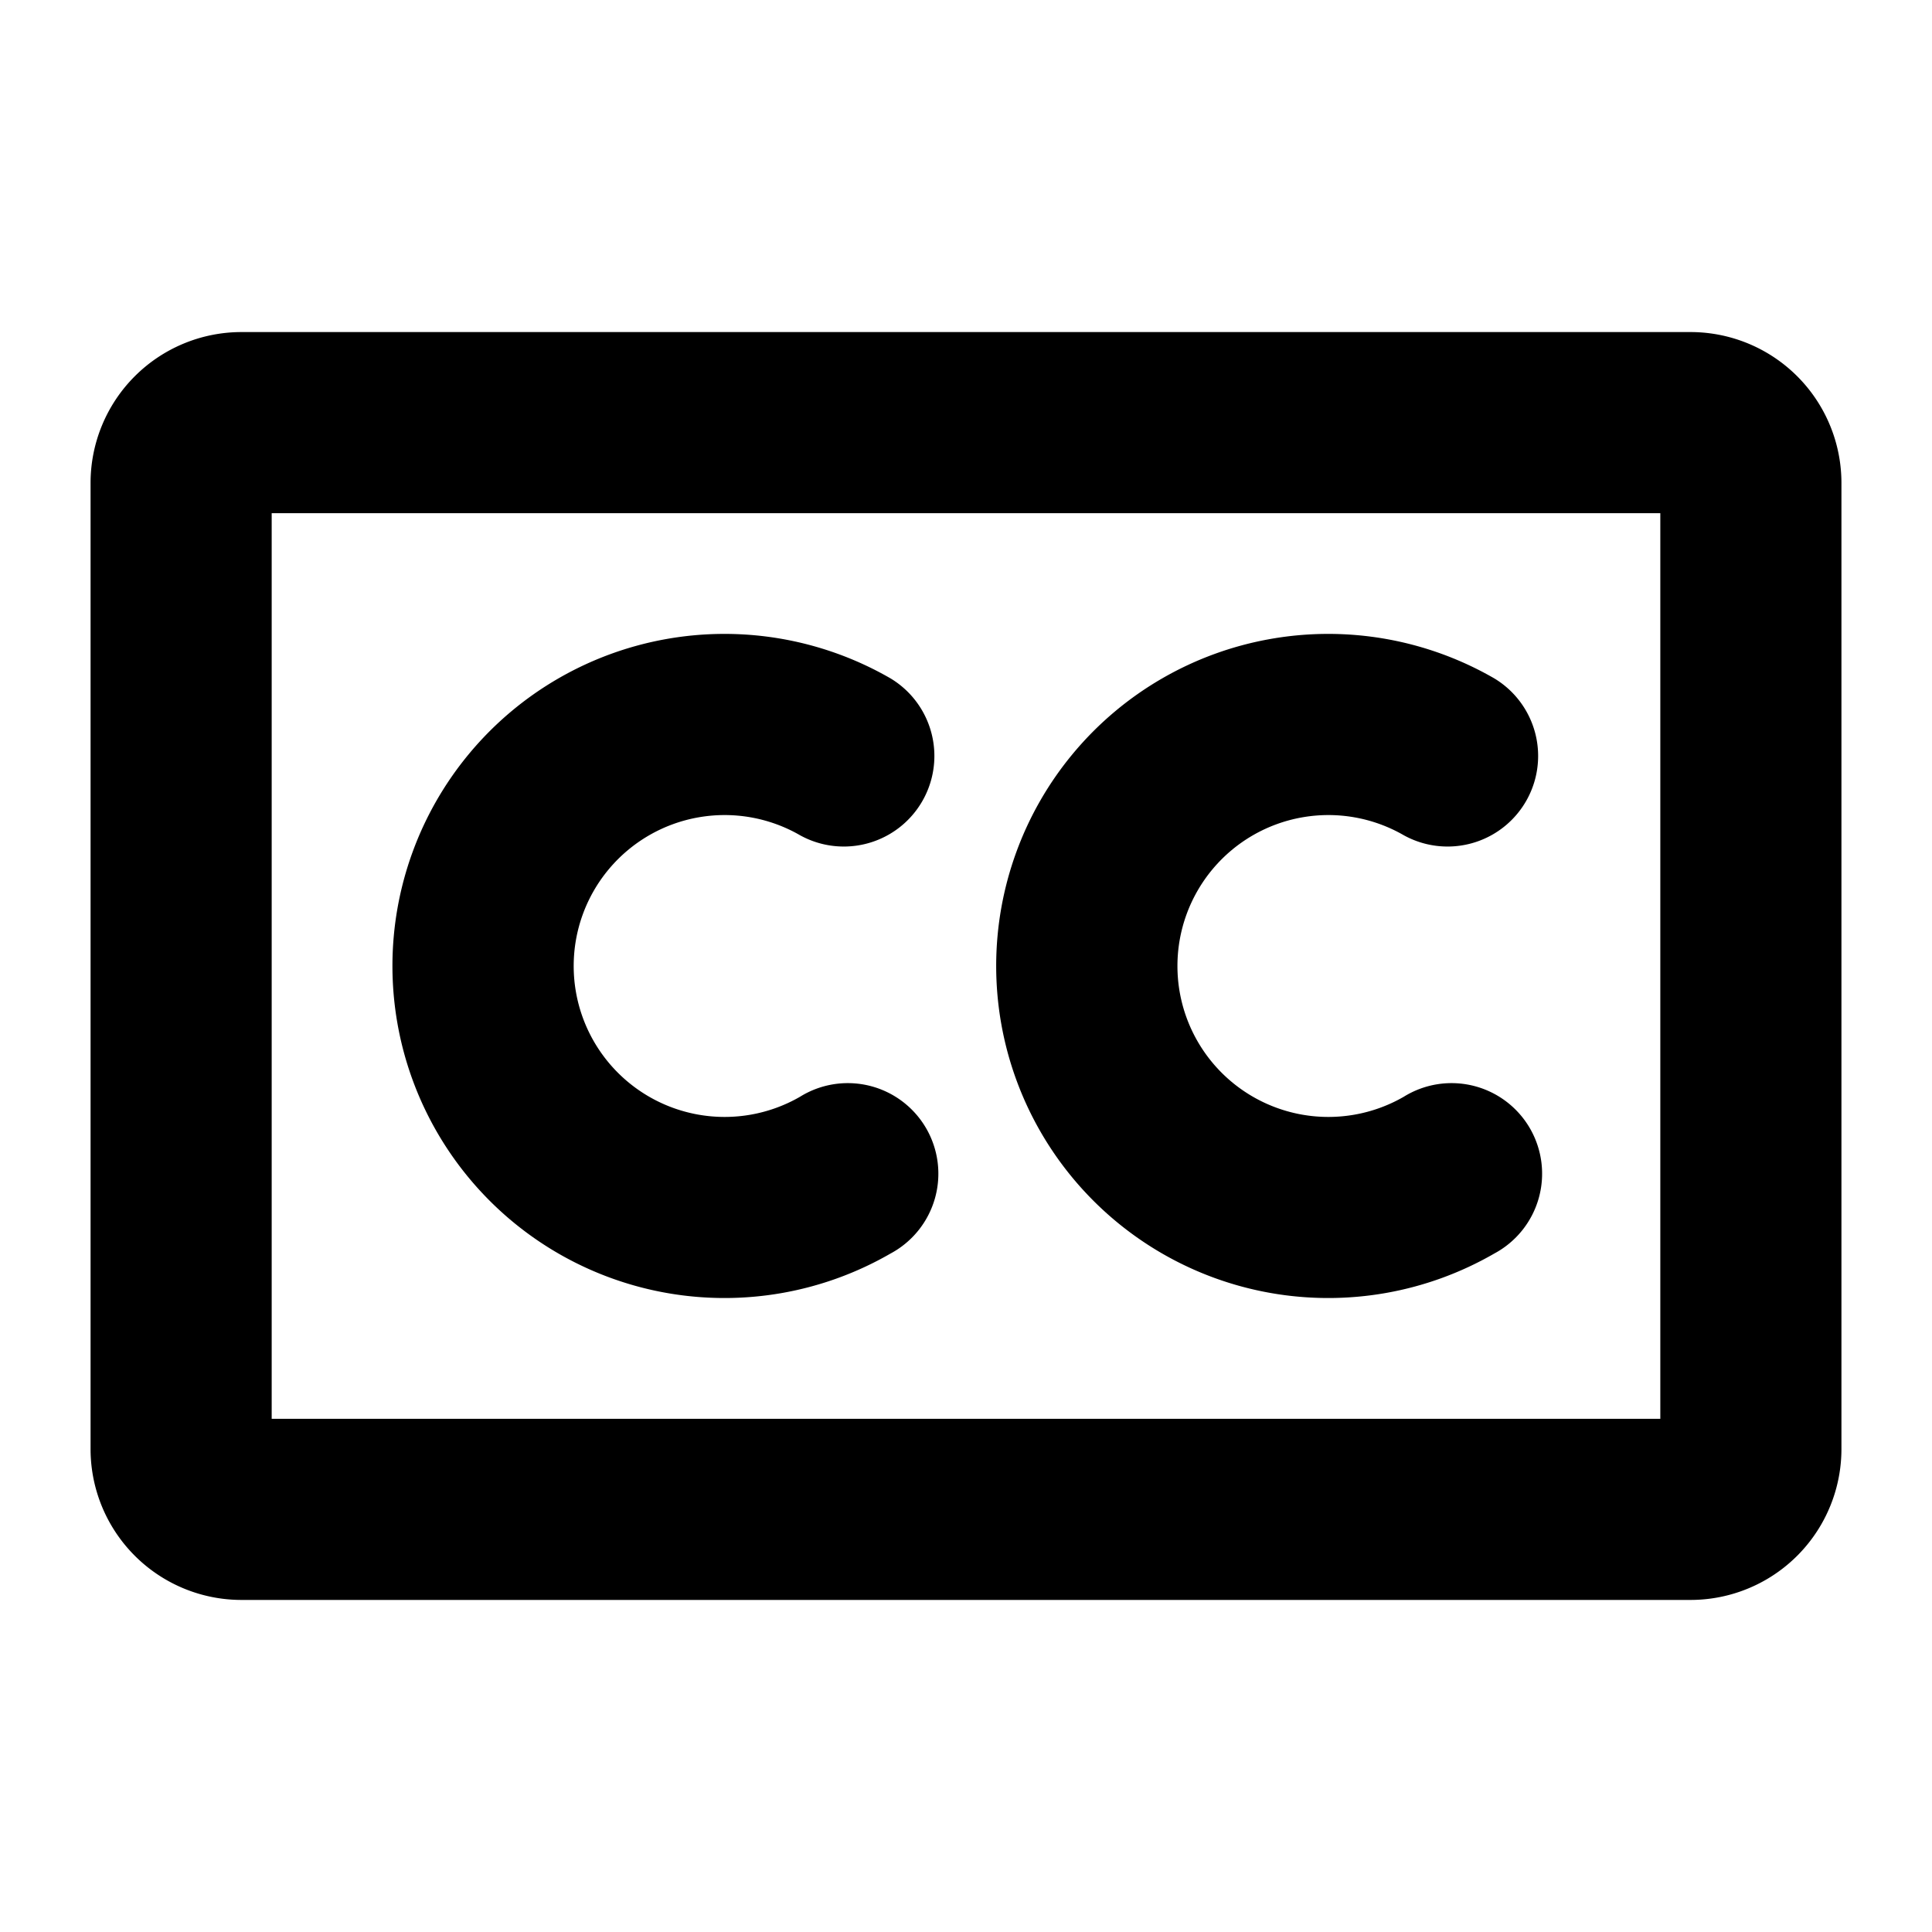 <svg xmlns="http://www.w3.org/2000/svg" viewBox="0 0 256 256" fill="currentColor"><path d="M224,44H32A20,20,0,0,0,12,64V192a20,20,0,0,0,20,20H224a20,20,0,0,0,20-20V64A20,20,0,0,0,224,44Zm-4,144H36V68H220ZM52,128a44,44,0,0,1,66-38.11,12,12,0,0,1-12,20.78,20,20,0,1,0,0,34.66,12,12,0,1,1,12,20.77A44,44,0,0,1,52,128Zm80,0a44,44,0,0,1,66-38.11,12,12,0,0,1-12,20.78,20,20,0,1,0,0,34.66,12,12,0,1,1,12,20.77A44,44,0,0,1,132,128Z"/></svg>